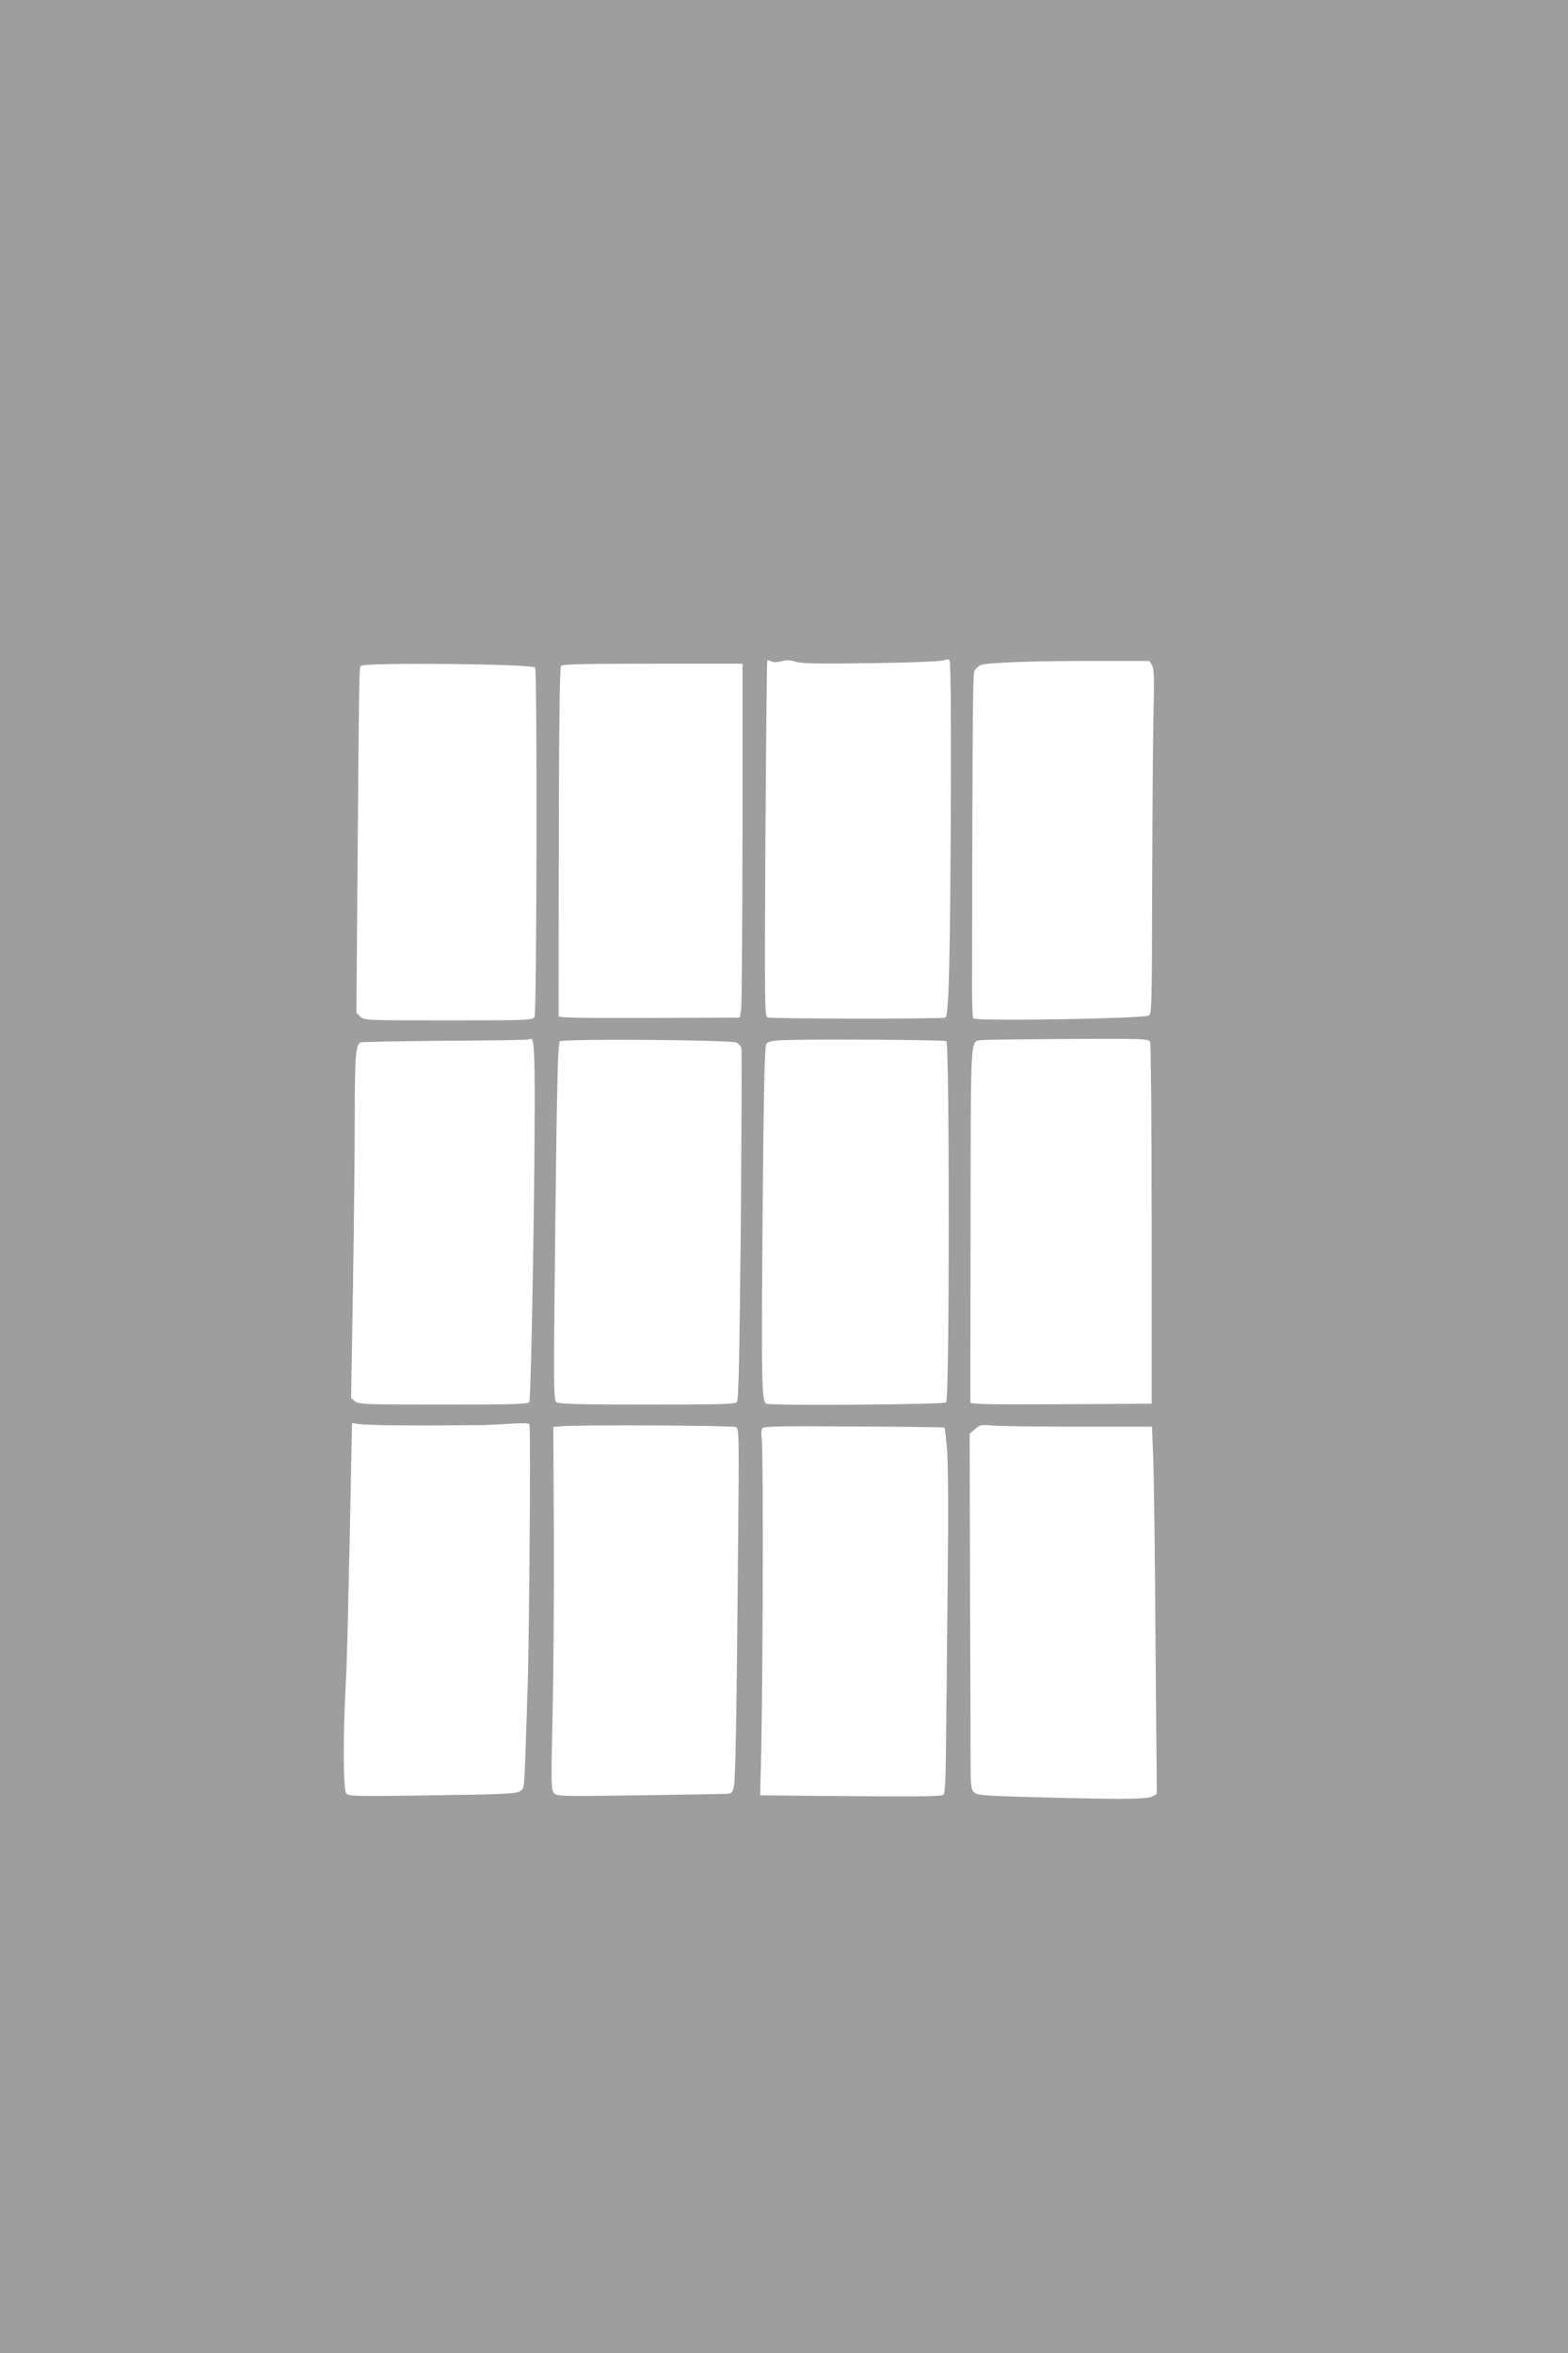 <?xml version="1.0" standalone="no"?>
<!DOCTYPE svg PUBLIC "-//W3C//DTD SVG 20010904//EN"
 "http://www.w3.org/TR/2001/REC-SVG-20010904/DTD/svg10.dtd">
<svg version="1.0" xmlns="http://www.w3.org/2000/svg"
 width="853pt" height="1280pt" viewBox="0 0 853 1280"
 preserveAspectRatio="xMidYMid meet">
<g transform="translate(0,1280) scale(0.1,-0.1)"
fill="#9e9e9e" stroke="none">
<path d="M0 6400 l0 -6400 4265 0 4265 0 0 6400 0 6400 -4265 0 -4265 0 0
-6400z m5173 2092 c-4 -943 -11 -1219 -31 -1227 -21 -8 -946 -7 -967 1 -15 6
-16 79 -11 972 3 531 8 967 10 970 3 2 12 0 21 -5 11 -6 31 -6 55 0 28 8 49 7
78 -2 31 -11 120 -12 416 -8 223 3 382 10 393 16 12 6 21 6 28 0 7 -7 9 -256
8 -717z m1095 688 c10 -20 12 -75 7 -265 -3 -132 -6 -554 -7 -938 -2 -694 -2
-698 -23 -702 -88 -17 -941 -30 -951 -14 -4 6 -7 104 -6 218 2 1392 4 1656 13
1672 5 10 19 24 32 31 27 14 291 24 657 23 l264 0 14 -25z m-3357 -11 c12 -18
9 -1878 -3 -1901 -8 -17 -41 -18 -468 -18 -452 0 -460 0 -481 21 l-20 20 6
802 c9 1082 9 1070 18 1085 13 20 935 11 948 -9z m1128 -896 c0 -505 -4 -938
-7 -963 l-7 -45 -492 -2 c-371 -1 -493 1 -494 10 -1 7 0 435 1 952 1 628 5
944 12 953 8 9 120 12 499 12 l488 0 0 -917z m-1131 -1294 c6 -332 -17 -1791
-29 -1805 -9 -12 -95 -14 -469 -14 -421 0 -459 1 -479 18 l-21 17 10 590 c5
325 10 746 10 937 0 330 5 392 30 408 5 3 213 7 462 9 249 1 455 5 457 7 20
19 26 -18 29 -167z m1099 150 c12 -6 23 -20 26 -29 3 -10 1 -444 -3 -965 -7
-708 -12 -950 -21 -961 -10 -12 -86 -14 -488 -14 -366 0 -481 3 -494 13 -16
11 -16 75 -6 982 9 793 14 972 25 981 19 15 930 8 961 -7z m1141 8 c18 -12 18
-1950 -1 -1965 -15 -12 -949 -19 -978 -7 -26 10 -28 115 -20 1062 6 683 11
885 20 897 9 10 36 16 84 18 158 7 883 2 895 -5z m1109 -4 c4 -10 8 -457 8
-993 l0 -975 -492 -3 c-391 -2 -493 0 -494 10 0 7 0 443 1 968 1 1029 -1 993
52 1002 13 3 224 5 470 7 420 2 447 1 455 -16z m-4147 -2085 c74 -1 214 -2
310 -1 96 1 184 2 195 1 11 0 75 3 143 7 101 6 122 5 123 -6 6 -90 -2 -1137
-10 -1404 -19 -590 -17 -566 -34 -582 -20 -20 -54 -22 -542 -29 -373 -5 -400
-4 -412 12 -16 22 -17 314 -3 573 8 144 16 473 33 1333 l2 108 30 -5 c17 -3
91 -6 165 -7z m1893 -10 c18 -9 18 -37 12 -671 -8 -933 -14 -1247 -23 -1287
-7 -30 -12 -35 -37 -37 -17 -1 -231 -4 -476 -8 -422 -6 -447 -6 -464 11 -17
18 -18 39 -9 414 5 217 8 661 7 987 l-3 592 38 3 c86 9 938 5 955 -4z m1135
-3 c2 -2 8 -54 14 -117 6 -72 8 -346 3 -763 -4 -357 -8 -752 -9 -878 -1 -148
-6 -231 -13 -238 -11 -11 -107 -12 -718 -7 l-280 3 2 70 c13 373 18 1805 6
1877 -3 21 -1 44 5 50 8 10 116 12 499 9 268 -1 490 -4 491 -6z m728 5 l401 0
6 -157 c4 -87 10 -537 13 -999 l7 -842 -24 -13 c-30 -16 -165 -17 -613 -5
-309 8 -341 11 -358 28 -16 16 -18 36 -18 186 0 92 -1 526 -3 965 l-2 799 30
25 c27 24 34 25 95 19 36 -3 245 -6 466 -6z"/>
</g>
</svg>

